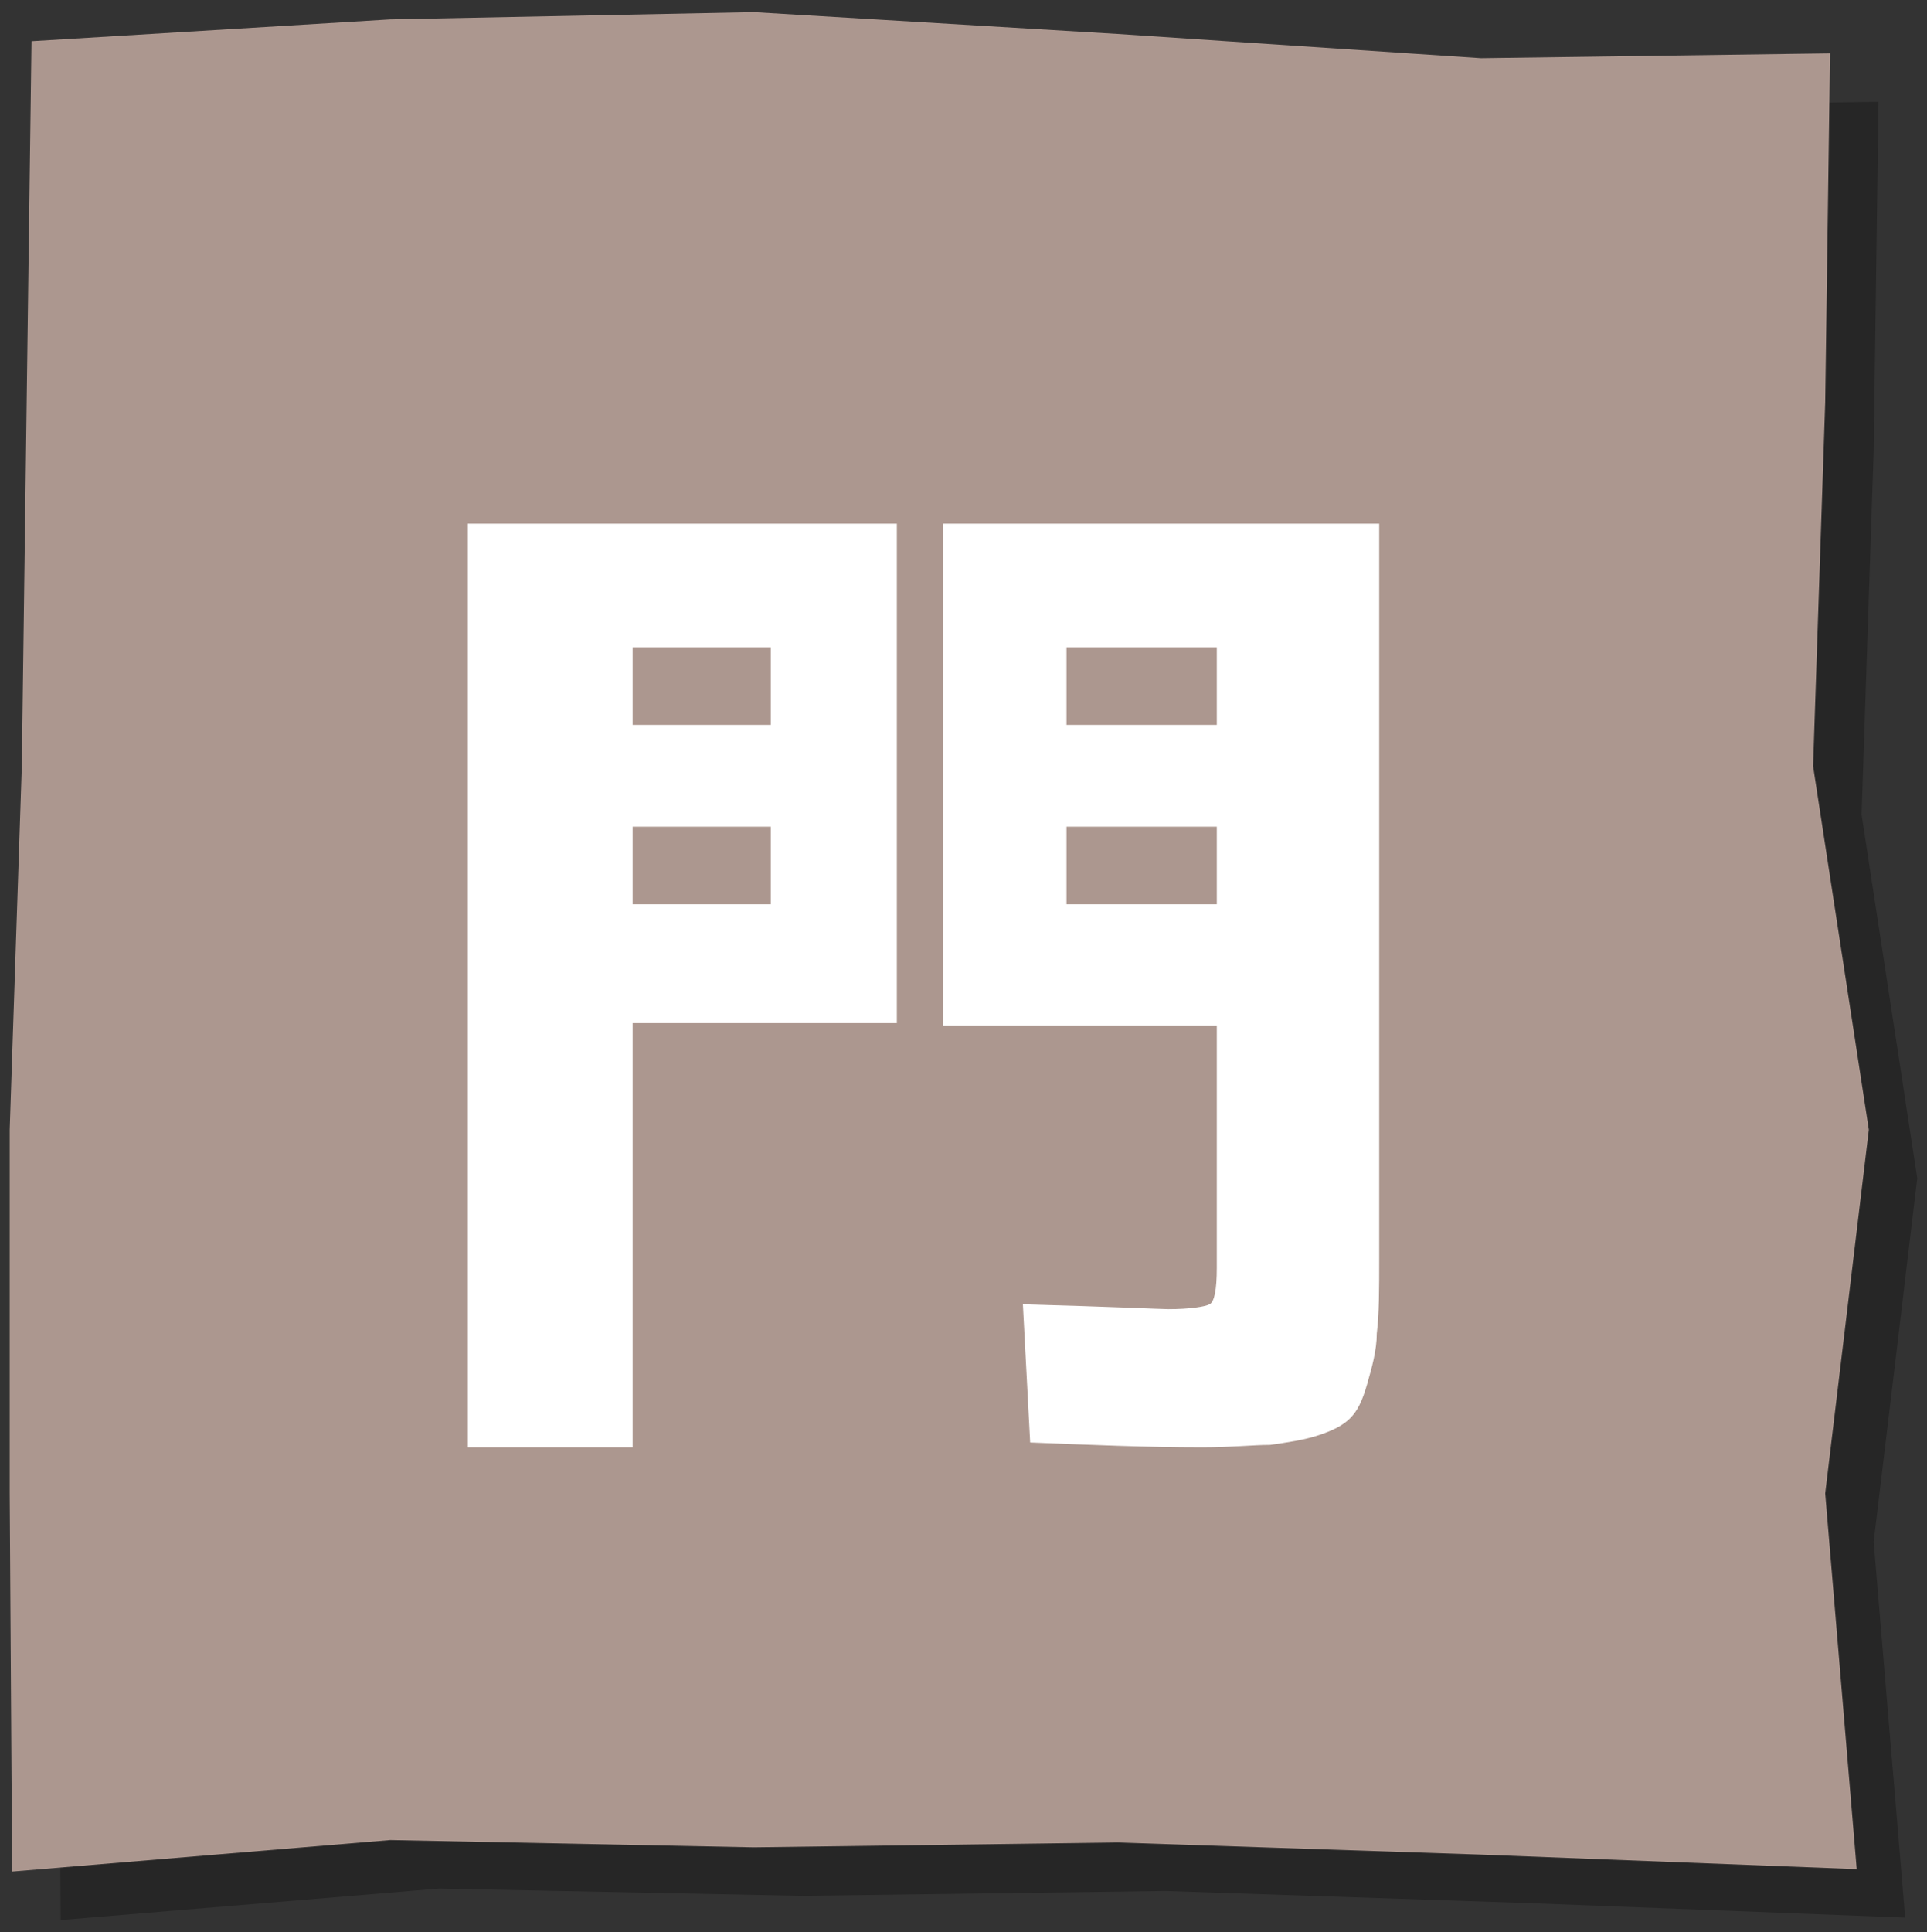 <svg enable-background="new 0 0 79.5 79.7" viewBox="0 0 79.5 79.7" xmlns="http://www.w3.org/2000/svg"><rect x="0" y="0" width="79.5" height="79.7" fill="#333333" stroke="none"/><path d="m78.6 79.1-15.5-.6-15-.5-15 .2-15-.3-15.6 1.3-.1-15.6v-15l.5-15 .2-15 .2-14.9 14.8-.9 15-.3 15 .9 15 1 14.4-.2-.2 14.4-.5 15 2.3 15-1.8 15z" opacity=".25"/><path d="m76.6 77.1-15.5-.6-15-.5-15 .2-15-.3-15.6 1.3-.1-15.6v-15l.5-15 .2-15 .2-14.9 14.8-.9 15-.3 15 .9 15 1 14.4-.2-.2 14.4-.5 15 2.3 15-1.8 15z" fill="#ac978f"/><path d="m19.4 21.6h17.6v20.6h-10.9v17.5h-6.8v-38.1zm6.7 8.3h5.7v-3.2h-5.7zm0 4.2v3.2h5.7v-3.2zm30.8-12.5v30.3c0 1.3 0 2.3-.1 3.1 0 .7-.2 1.4-.4 2.1s-.4 1.1-.7 1.4-.7.5-1.3.7-1.3.3-2 .4c-.7 0-1.6.1-2.8.1-2.3 0-4.6-.1-7.1-.2l-.3-5.7c3.7.1 5.7.2 6 .2.9 0 1.5-.1 1.7-.2s.3-.6.3-1.5v-10h-11.3v-20.7zm-6.7 8.3v-3.2h-6.2v3.2zm0 4.2h-6.2v3.2h6.2z" fill="#fff"/></svg>